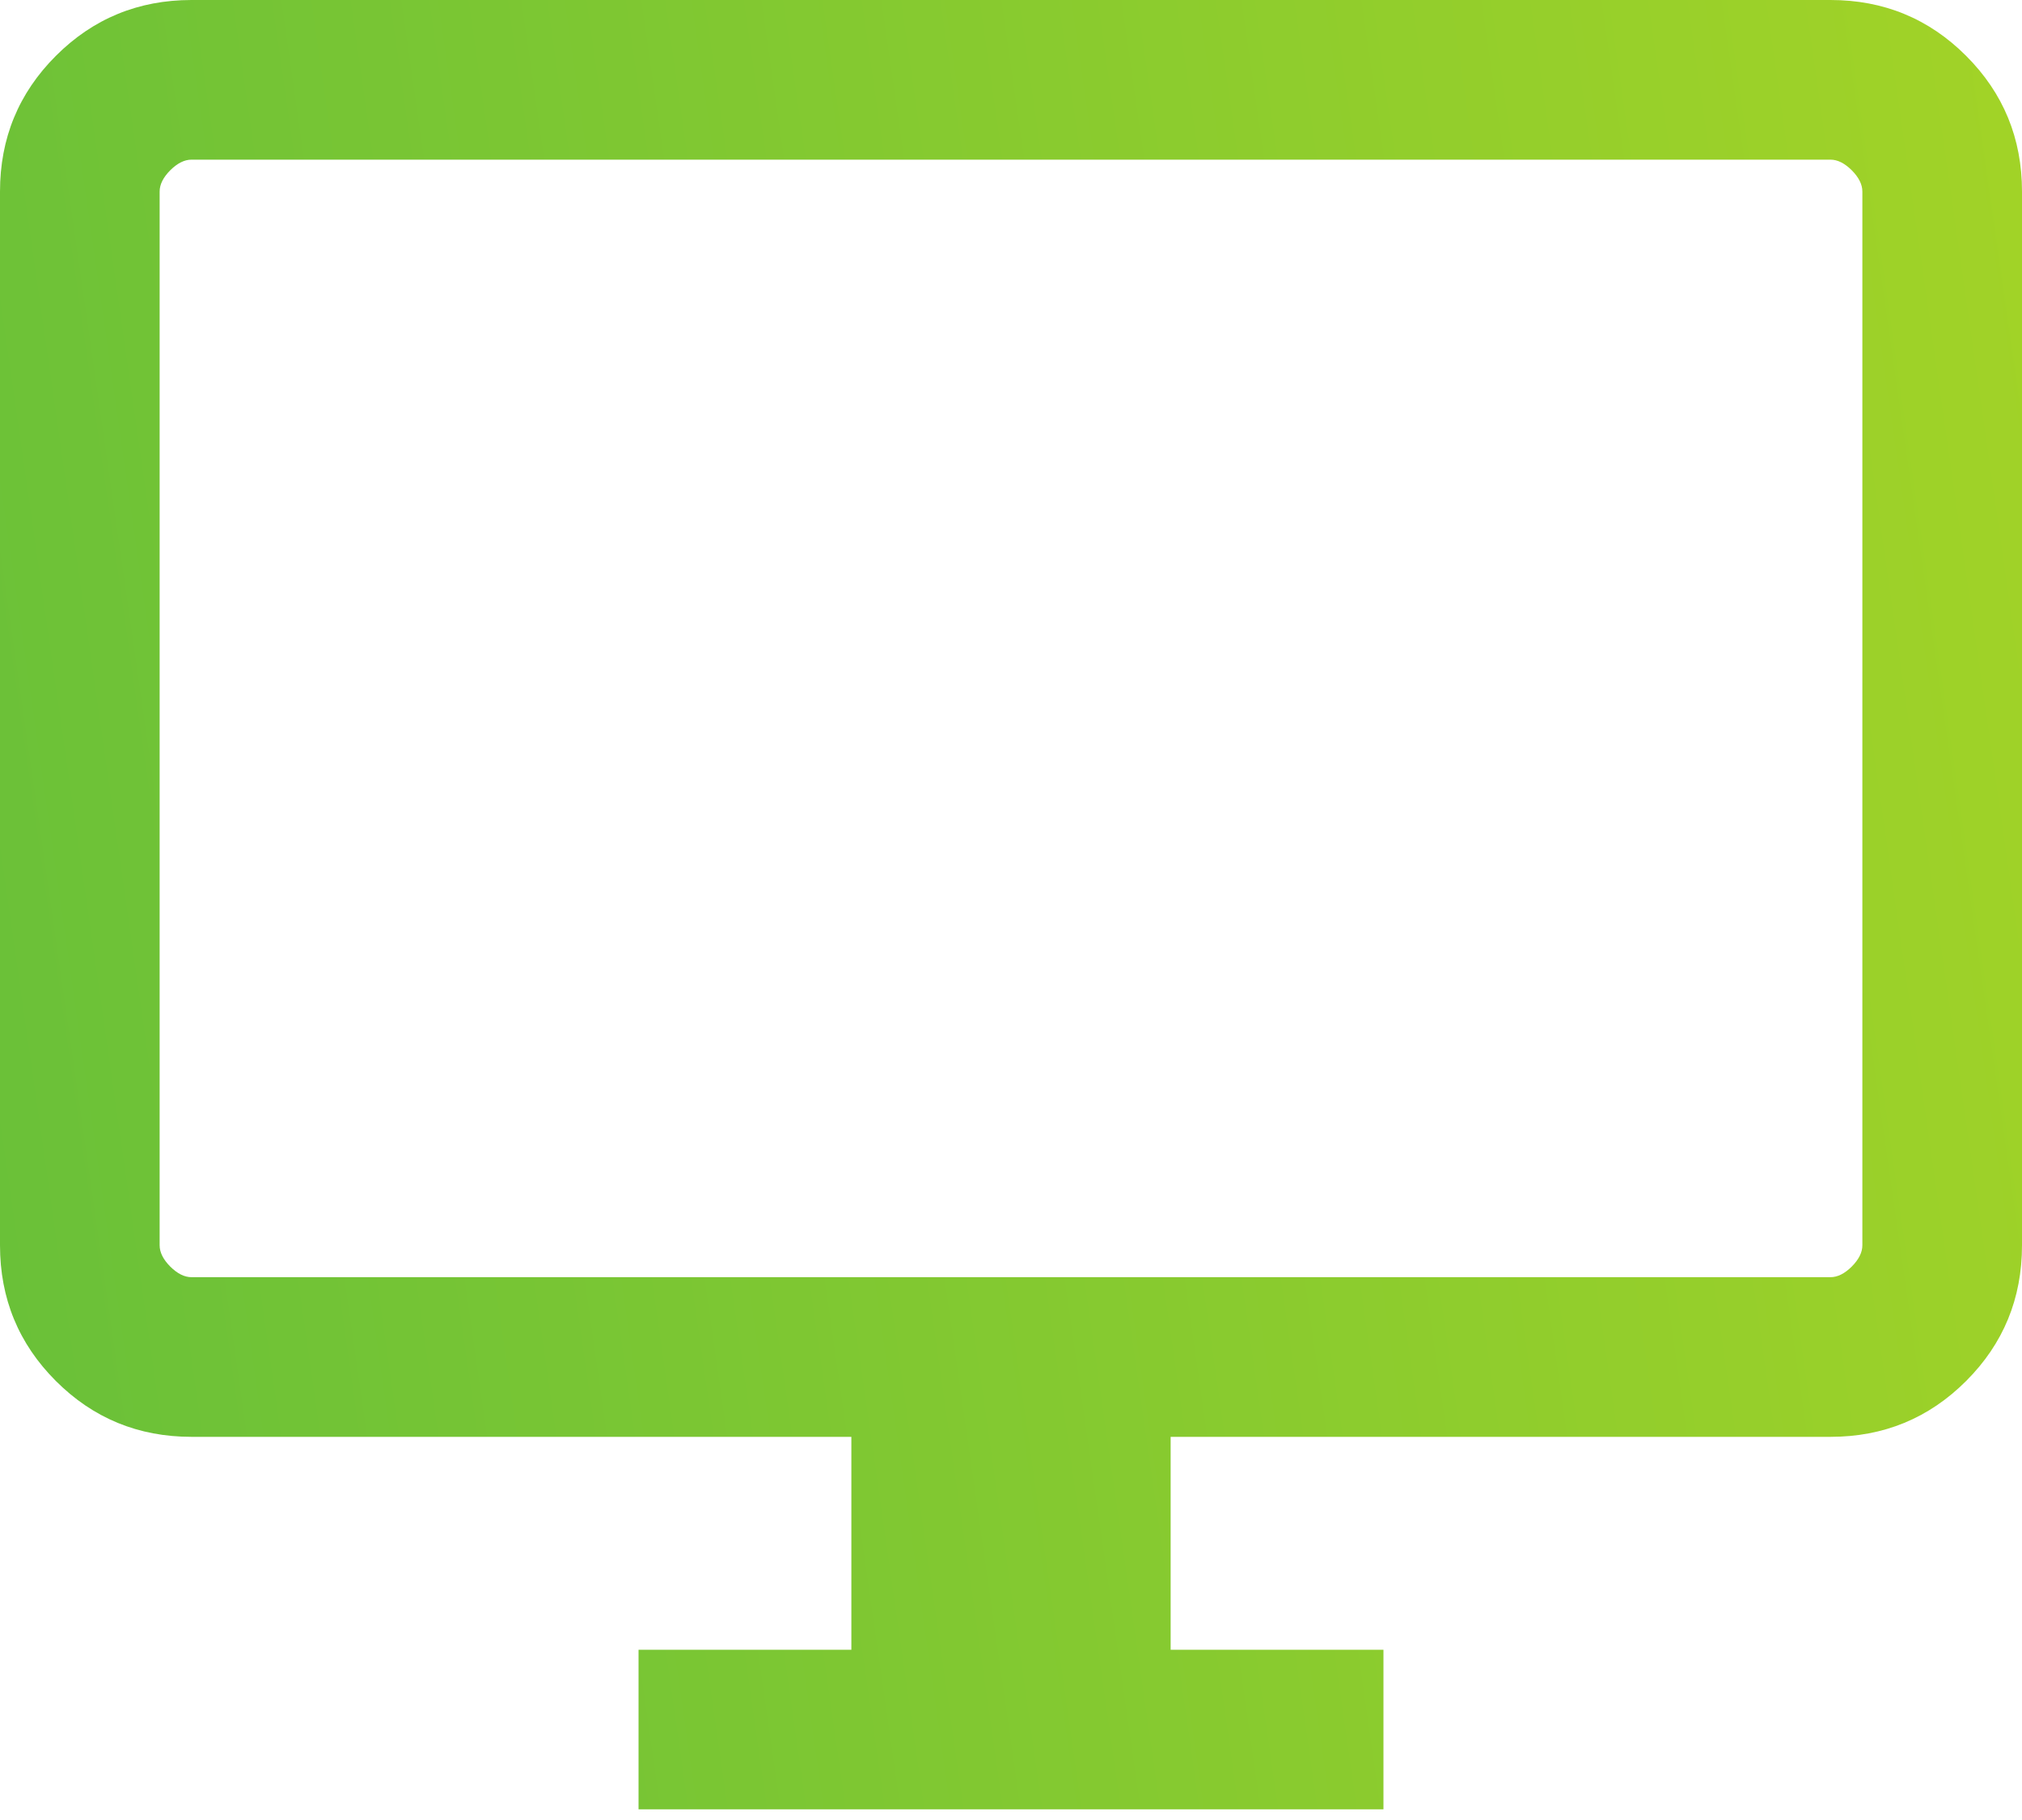 <svg width="40" height="36" viewBox="0 0 40 36" fill="none" xmlns="http://www.w3.org/2000/svg">
<path d="M12.632 35.789V32.632H16.842V28.421H3.789C2.737 28.421 1.842 28.053 1.105 27.316C0.368 26.579 0 25.684 0 24.632V3.789C0 2.737 0.368 1.842 1.105 1.105C1.842 0.368 2.737 0 3.789 0H36.211C37.263 0 38.158 0.368 38.895 1.105C39.632 1.842 40 2.737 40 3.789V24.632C40 25.684 39.632 26.579 38.895 27.316C38.158 28.053 37.263 28.421 36.211 28.421H23.158V32.632H27.368V35.789H12.632ZM3.789 25.263H36.211C36.351 25.263 36.491 25.193 36.632 25.053C36.772 24.912 36.842 24.772 36.842 24.632V3.789C36.842 3.649 36.772 3.509 36.632 3.368C36.491 3.228 36.351 3.158 36.211 3.158H3.789C3.649 3.158 3.509 3.228 3.368 3.368C3.228 3.509 3.158 3.649 3.158 3.789V24.632C3.158 24.772 3.228 24.912 3.368 25.053C3.509 25.193 3.649 25.263 3.789 25.263Z" fill="url(#paint0_linear_25_280)"/>
<defs>
<linearGradient id="paint0_linear_25_280" x1="40" y1="-2.0793e-06" x2="-4.221" y2="6.338" gradientUnits="userSpaceOnUse">
<stop stop-color="#A2D327"/>
<stop offset="1" stop-color="#68C039"/>
</linearGradient>
</defs>
</svg>
